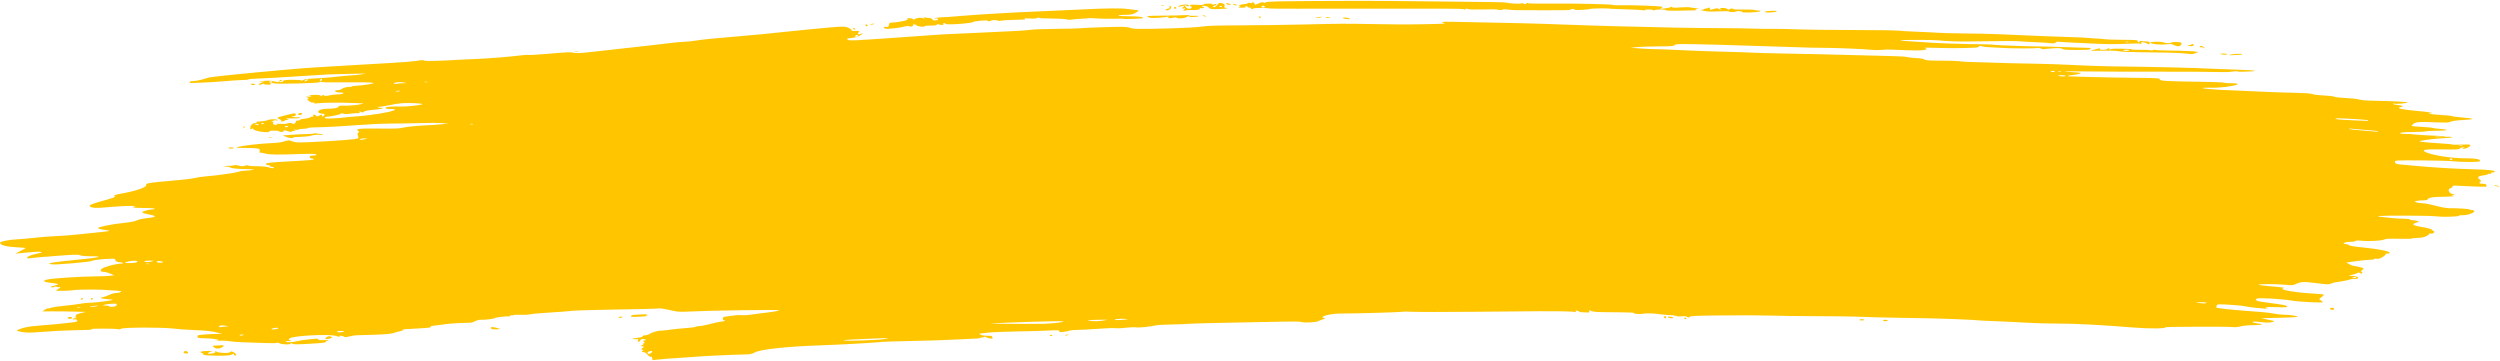<?xml version="1.0" encoding="UTF-8"?> <svg xmlns="http://www.w3.org/2000/svg" width="2327" height="336" viewBox="0 0 2327 336" fill="none"> <path d="M607.121 333.426C607.119 332.468 606.558 331.872 605.873 332.101C605.188 332.331 603.771 331.44 602.724 330.122C601.619 328.732 599.917 327.732 598.67 327.741C596.972 327.753 596.834 327.554 598.014 326.791C599.161 326.049 599.123 325.759 597.848 325.541C596.542 325.318 596.599 324.989 598.112 324.001C599.578 323.044 599.654 322.679 598.43 322.47C597.547 322.319 596.824 321.896 596.823 321.531C596.822 321.166 597.393 321.05 598.092 321.274C598.821 321.507 599.035 321.232 598.595 320.629C598.174 320.051 598.488 319.574 599.295 319.568C600.364 319.56 600.389 319.191 599.385 318.206C598.278 317.12 598.405 316.851 600.03 316.84C601.664 316.828 601.743 316.652 600.442 315.924C598.777 314.993 595.55 315.859 595.974 317.124C596.083 317.451 595.496 317.856 594.669 318.023C593.68 318.224 593.419 317.811 593.906 316.816C594.313 315.985 594.122 315.471 593.482 315.674C592.841 315.878 591.161 315.827 589.747 315.562C587.71 315.179 588.308 314.969 592.635 314.545C596.038 314.212 598.091 313.649 598.09 313.05C598.089 312.521 599.211 312.08 600.584 312.071C601.957 312.061 603.869 311.449 604.834 310.711C606.564 309.387 613.102 307.551 615.223 307.793C615.822 307.862 619.577 307.457 623.569 306.894C627.56 306.332 634.438 305.629 638.853 305.334C643.269 305.038 647.203 304.517 647.596 304.177C647.989 303.837 649.576 303.542 651.124 303.523C652.672 303.503 657.403 302.557 661.639 301.42C665.875 300.283 670.318 299.339 671.513 299.322C672.707 299.305 674.041 298.982 674.477 298.604C674.912 298.227 674.617 297.923 673.82 297.928C672.04 297.941 672.675 294.892 674.469 294.813C675.175 294.782 678.286 294.354 681.382 293.862C684.478 293.369 688.422 293.144 690.146 293.361C691.87 293.578 695.115 293.442 697.357 293.059C699.6 292.676 704.658 292.005 708.599 291.568C719.413 290.368 725.188 289.389 725.186 288.756C725.185 288.1 659.304 289.033 642.994 289.92C634.401 290.387 631.122 290.3 627.582 289.51C625.108 288.958 622.796 288.464 622.442 288.412C622.089 288.361 620.11 287.961 618.045 287.524C615.98 287.087 613.379 286.924 612.265 287.162C611.151 287.4 594.058 287.821 574.281 288.098C554.503 288.375 535.722 288.925 532.544 289.321C529.366 289.717 519.842 290.446 511.379 290.942C502.916 291.437 494.887 292.164 493.536 292.558C492.185 292.951 488.257 293.149 484.807 292.998C481.356 292.847 478.222 292.993 477.842 293.323C477.462 293.652 476.613 293.749 475.955 293.538C475.297 293.328 474.759 293.48 474.76 293.876C474.761 294.273 474.328 294.539 473.798 294.469C471.661 294.185 460.636 295.503 460.637 296.042C460.638 296.707 450.939 297.881 447.27 297.66C445.921 297.579 443.732 298.139 442.407 298.903C441.081 299.668 439.008 300.337 437.799 300.39C436.591 300.442 432.135 300.577 427.897 300.688C423.659 300.799 417.88 301.261 415.056 301.713C412.231 302.166 407.737 302.724 405.069 302.954C402.401 303.184 400.532 303.638 400.916 303.964C402.114 304.98 399.26 305.27 376.949 306.392C375.764 306.452 374.898 306.79 375.024 307.144C375.151 307.497 374.1 307.975 372.687 308.206C371.275 308.436 368.662 309.162 366.879 309.817C364.548 310.675 359.685 311.161 349.545 311.549C341.793 311.846 334.115 312.066 332.482 312.039C330.849 312.012 327.739 312.488 325.571 313.099C323.332 313.729 321.286 313.941 320.835 313.589C319.728 312.727 315.205 311.923 316.197 312.765C317.242 313.653 315.993 313.616 312.571 312.658C305.666 310.725 272.996 312.468 269.592 314.951C268.538 315.719 268.424 316.234 269.274 316.378C270.005 316.502 270.603 316.874 270.604 317.206C270.605 317.537 269.797 317.65 268.808 317.456C267.82 317.262 266.63 317.433 266.165 317.836C264.921 318.913 272.618 318.703 276.769 317.547C278.675 317.016 282.835 316.337 286.013 316.038C289.191 315.74 292.803 315.389 294.039 315.258C295.274 315.128 296.286 315.422 296.287 315.913C296.289 316.544 297.886 316.727 301.747 316.539C305.966 316.333 306.689 316.435 304.932 316.988C303.681 317.382 302.948 317.95 303.302 318.25C304.066 318.899 296.887 319.608 282.987 320.257C275.182 320.622 272.635 320.518 271.768 319.8C270.955 319.127 270.642 319.105 270.629 319.723C270.602 320.976 262.882 320.829 260.114 319.523C258.822 318.913 257.764 318.703 257.765 319.057C257.766 319.448 253.597 319.547 247.17 319.309C241.342 319.094 232.239 318.78 226.941 318.612C221.643 318.444 215.409 317.964 213.088 317.546C210.767 317.127 207.43 316.941 205.672 317.131C203.914 317.322 202.111 317.168 201.665 316.79C201.166 316.366 201.501 316.308 202.536 316.639C203.582 316.974 203.905 316.913 203.391 316.477C202.423 315.654 196.296 314.947 189.047 314.821C184.771 314.746 183.886 314.486 183.767 313.27C183.64 311.963 184.525 311.746 192.111 311.226C196.778 310.905 202.042 310.699 203.808 310.767L207.019 310.891L203.609 309.934C197.697 308.274 191.933 307.597 180.684 307.242C174.679 307.052 166.009 306.423 161.417 305.845C150.854 304.514 114.212 304.671 112.617 306.053C112.068 306.528 110.938 306.7 110.107 306.433C107.96 305.746 84.326 305.679 85.131 306.363C85.884 307.003 85.693 307.015 68.893 307.406C57.036 307.682 52.031 307.951 34.279 309.264C26.184 309.863 21.45 309.587 16.82 308.248C14.881 307.687 15.298 307.357 19.962 305.762C23.723 304.476 28.32 303.702 35.26 303.187C47.104 302.308 58.404 301.227 66.544 300.193C71.413 299.575 72.384 299.208 71.872 298.177C71.504 297.437 70.502 297.074 69.446 297.296C68.457 297.505 67.646 297.336 67.645 296.922C67.645 296.507 68.655 296.156 69.891 296.141C71.812 296.119 71.859 296.021 70.211 295.469C68.992 295.06 68.859 294.815 69.848 294.801C70.712 294.789 71.08 294.322 70.669 293.76C70.152 293.05 71.432 292.375 74.879 291.537L79.833 290.334L67.284 290.014C60.382 289.838 51.28 289.75 47.056 289.818C42.833 289.887 39.377 289.904 39.377 289.858C39.377 289.811 40.531 289.058 41.942 288.184C43.353 287.311 44.508 286.803 44.508 287.056C44.509 287.309 45.81 287.055 47.399 286.491C48.989 285.927 54.573 285.083 59.809 284.614C65.044 284.146 71.616 283.318 74.412 282.775C77.209 282.232 81.591 281.761 84.151 281.729C91.303 281.641 109.315 279.028 104.105 278.835C103.457 278.811 101.771 278.659 100.358 278.497C98.945 278.335 97.083 278.125 96.22 278.031C93.281 277.711 93.092 277.05 95.804 276.574C97.292 276.312 100.019 275.346 101.863 274.426C103.708 273.505 106.506 272.743 108.083 272.732C109.659 272.721 111.607 272.285 112.412 271.765C113.614 270.987 112.555 270.748 106.466 270.425C102.391 270.208 97.323 269.895 95.203 269.729C90.161 269.334 70.1 269.541 68.724 270.002C66.866 270.624 52.182 271.017 52.181 270.445C52.18 270.144 53.046 269.51 54.105 269.036C55.163 268.563 56.029 267.855 56.028 267.464C56.027 267.073 55.647 266.958 55.182 267.207C54.718 267.457 53.562 267.326 52.613 266.916C51.658 266.503 50.889 266.46 50.889 266.82C50.89 267.178 50.024 267.477 48.964 267.485C45.88 267.507 46.725 266.772 50.961 265.747C55.725 264.594 55.042 264.13 47.356 263.299C40.344 262.54 39.006 261.282 44.029 260.172C49.228 259.023 73.662 257.405 87.631 257.284C94.178 257.227 101.068 256.966 102.942 256.703L106.348 256.225L102.685 254.665C100.671 253.807 98.046 253.101 96.851 253.096C93.807 253.084 92.88 252.008 94.509 250.379C96.23 248.659 107.395 245.508 111.884 245.475C113.776 245.462 114.87 245.16 114.418 244.776C113.98 244.405 112.563 244.109 111.267 244.118C109.092 244.134 106.669 242.452 107.143 241.255C107.625 240.038 87.252 241.542 85.549 242.849C84.249 243.847 51.459 246.667 48.234 246.058L45.163 245.478L48.147 244.61C49.789 244.132 60.457 242.85 71.853 241.76C92.708 239.767 97.782 238.429 84.114 238.528C79.914 238.558 76.05 238.197 74.793 237.657C73.007 236.89 70.537 236.886 60.134 237.635C41.004 239.011 29.887 239.942 27.28 240.385C25.553 240.679 25.033 240.481 25.352 239.651C25.817 238.441 29.788 236.997 36.014 235.773C41.374 234.72 38.039 233.849 31.185 234.512C28.213 234.799 23.182 235.269 20.004 235.556L14.226 236.077L19.037 233.596C21.683 232.232 23.848 231.006 23.847 230.872C23.847 230.738 20.263 230.439 15.882 230.208C5.525 229.662 -0.02 228.163 0.048 225.927C0.083 224.749 8.388 223.108 16.118 222.752C19.3 222.606 26.527 221.966 32.176 221.33C37.826 220.695 46.494 220.008 51.439 219.804C56.384 219.6 63.896 219.085 68.133 218.66C94.443 216.021 100.365 215.376 101.498 215.023C102.195 214.806 100.171 214.313 97.001 213.926C93.811 213.538 91.237 212.825 91.236 212.33C91.233 211.185 104.172 208.603 115.918 207.406C121.632 206.823 125.858 205.988 127.241 205.167C128.479 204.432 132.776 203.486 137.028 203.012C146.677 201.936 146.414 200.983 135.924 199.005C133.675 198.581 132.095 197.878 132.412 197.443C133.135 196.452 139.085 194.905 142.262 194.883C143.576 194.873 144.293 194.562 143.855 194.19C143.418 193.819 138.76 193.546 133.504 193.584C124.844 193.647 121.365 192.976 125.55 192.05C129.289 191.223 110.547 191.791 101.292 192.785C89.766 194.024 83.492 193.585 83.488 191.542C83.486 190.6 86.838 189.338 96.085 186.803C104.795 184.414 108.162 183.172 106.993 182.781C104.773 182.038 106.961 181.245 115.572 179.675C127.726 177.459 137.363 173.822 136.093 171.931C135.226 170.639 139.963 169.897 159.538 168.258C169.268 167.443 179.011 166.292 181.19 165.7C183.369 165.108 187.983 164.423 191.443 164.178C200.984 163.503 219.239 160.924 222.093 159.847C223.485 159.321 226.374 158.857 228.512 158.816C230.651 158.774 233.556 158.468 234.968 158.136C237.012 157.656 236.489 157.52 232.398 157.469C221.451 157.335 215.641 156.804 214.188 155.808C213.196 155.127 211.647 154.927 209.692 155.226C207.125 155.618 207.025 155.574 208.978 154.912C210.226 154.488 212.248 154.221 213.471 154.319C214.695 154.417 216.473 154.233 217.423 153.911C218.444 153.564 220.444 153.682 222.319 154.2C224.789 154.883 226.024 154.895 227.916 154.254C229.452 153.734 230.63 153.675 231.123 154.094C231.551 154.457 235.191 154.742 239.211 154.726C243.231 154.71 247.965 155.125 249.732 155.647C253.582 156.785 254.872 156.862 254.87 155.951C254.869 155.576 253.968 155.277 252.866 155.285C251.765 155.292 251.18 155.025 251.566 154.691C251.953 154.356 251.058 153.923 249.579 153.729C248.099 153.534 247.139 152.97 247.445 152.475C248.009 151.562 253.761 150.988 271.554 150.069C287.629 149.238 292.1 148.821 292.099 148.153C292.098 147.801 291.231 147.52 290.171 147.528C289.101 147.535 288.244 146.937 288.242 146.18C288.24 145.182 289.095 144.813 291.45 144.796C295.144 144.769 295.772 143.716 292.361 143.268C291.097 143.102 284.596 143.169 277.913 143.417C258.449 144.14 250.662 144.002 246.588 142.863C244.518 142.285 242.455 141.936 242.003 142.087C241.55 142.239 241.417 141.499 241.707 140.443C242.339 138.138 240.532 137.793 227.345 137.695C219.453 137.637 218.84 137.538 221.582 136.765C226.091 135.493 242.639 133.595 252.509 133.218C257.553 133.025 262.316 132.432 264.029 131.783C267.675 130.402 269.873 130.369 272.343 131.659C273.454 132.239 276.547 132.644 279.638 132.613C289.156 132.518 324.667 130.348 329.487 129.566C333.988 128.836 334.125 128.723 333.17 126.497C332.569 125.094 332.701 123.905 333.507 123.471C334.422 122.979 334.381 122.472 333.377 121.838C330.305 119.901 334.207 119.467 352.95 119.662C367.513 119.814 372.055 119.64 375.009 118.82C378.133 117.953 392.227 116.686 401.842 116.408C403.255 116.367 407.3 116.039 410.831 115.679L417.251 115.024L411.471 114.57C408.292 114.321 398.756 114.323 390.28 114.575C381.804 114.827 369.668 115.03 363.311 115.026C356.954 115.022 344.529 115.57 335.701 116.243C318.233 117.575 300.218 118.549 292.462 118.58C289.758 118.591 287.182 118.87 286.739 119.2C286.296 119.53 284.13 119.853 281.925 119.916C279.72 119.98 277.916 120.286 277.916 120.596C277.917 120.906 276.617 120.975 275.027 120.749C272.764 120.428 272.555 120.491 274.064 121.04C275.726 121.645 275.682 121.745 273.745 121.768C272.509 121.783 271.498 122.136 271.499 122.553C271.5 123.02 270.278 122.897 268.333 122.236C264.815 121.04 263.273 120.86 264.344 121.769C264.731 122.098 263.899 122.534 262.495 122.739C261.033 122.952 259.941 122.775 259.94 122.325C259.938 121.869 257.91 121.552 255.122 121.572C252.061 121.594 250.416 121.904 250.609 122.423C250.817 122.985 249.433 123.15 246.17 122.952C240.823 122.627 235.546 121.079 235.514 119.826C235.499 119.29 235.047 119.36 234.249 120.021C233.285 120.82 233.001 120.622 232.983 119.134C232.953 116.679 235.065 114.569 237.57 114.551C238.646 114.543 239.169 114.233 238.732 113.862C238.295 113.49 238.982 113.156 240.26 113.118C244.492 112.992 247.179 112.561 250.039 111.546C252.603 110.637 258.633 110.936 258.635 111.973C258.635 112.161 257.861 112.162 256.914 111.976C255.967 111.79 254.379 112.176 253.384 112.834C251.825 113.865 251.827 113.947 253.399 113.434C254.801 112.976 255.014 113.128 254.32 114.093C253.781 114.844 254.082 115.566 255.069 115.891C257.528 116.699 259.596 116.529 257.359 115.702C255.909 115.166 256.653 115.071 260.365 115.318C263.093 115.499 266.347 115.291 267.644 114.852C269.42 114.251 270.448 114.256 271.873 114.872C273.391 115.528 273.948 115.45 274.749 114.47C275.295 113.801 275.65 113.025 275.538 112.745C275.425 112.465 276.151 112.23 277.152 112.223C278.153 112.216 279.191 111.858 279.459 111.428C279.728 110.998 281.643 110.538 283.715 110.406C285.787 110.273 288.127 109.693 288.915 109.115C289.703 108.537 290.816 108.286 291.389 108.557C291.962 108.828 292.067 108.516 291.622 107.864C290.627 106.405 293.083 106.25 294.145 107.705C294.82 108.63 295.184 108.615 297.315 107.577C299.59 106.468 299.724 106.475 299.745 107.7C299.763 108.786 299.968 108.83 301.01 107.967C302.863 106.431 302.597 106.101 299.159 105.669C296.978 105.395 296.089 104.839 296.228 103.84C296.451 102.249 300.923 101.028 306.077 101.151C310.882 101.266 315.122 100.36 315.12 99.218C315.118 98.483 316.394 98.258 319.934 98.369C325.11 98.532 333.817 97.703 336.948 96.749C338.502 96.276 338.379 96.156 336.304 96.128C334.891 96.11 330.846 95.971 327.314 95.821C316.392 95.357 301.866 95.479 296.626 96.078C293.03 96.49 291.877 96.433 292.519 95.877C293.07 95.399 292.723 95.248 291.609 95.483C290.553 95.705 288.847 95.095 287.49 94.008C285.833 92.681 285.614 92.072 286.722 91.868C287.762 91.677 287.509 91.273 285.953 90.637C283.84 89.775 283.976 89.72 287.489 90.018C289.608 90.198 290.62 90.17 289.736 89.956C286.482 89.166 288.272 88.317 293.264 88.281C296.507 88.258 298.409 88.558 298.423 89.095C298.438 89.721 298.735 89.7 299.546 89.014C300.239 88.429 300.949 88.338 301.458 88.77C302.321 89.503 303.956 89.434 307.968 88.494C309.344 88.171 312.369 87.874 314.691 87.832C320.014 87.737 321.739 86.034 316.474 86.072C314.392 86.087 312.478 85.658 312.058 85.083C311.558 84.397 312.118 84.061 313.781 84.049C315.137 84.039 316.707 83.645 317.271 83.173C318.741 81.942 323.972 80.459 325.32 80.891C325.95 81.092 326.827 80.943 327.27 80.559C327.713 80.176 329.67 79.85 331.619 79.836C333.568 79.822 338.301 79.291 342.136 78.655C348.19 77.652 348.734 77.427 346.259 76.953C344.691 76.653 333.967 76.517 322.428 76.651C310.889 76.785 300.692 76.652 299.769 76.357C298.812 76.05 297.712 76.146 297.212 76.579C296.182 77.471 256.26 78.43 255.266 77.586C254.917 77.289 253.734 77.235 252.639 77.466C251.29 77.751 251.112 78.035 252.09 78.348C252.884 78.602 251.777 78.823 249.63 78.838C247.483 78.854 245.726 78.574 245.725 78.216C245.725 77.858 244.844 77.959 243.768 78.441C242.693 78.922 241.401 79.101 240.899 78.838C240.396 78.576 241.42 77.771 243.174 77.05L246.363 75.74L243.153 76.09C240.34 76.397 240.26 76.358 242.51 75.775C246.212 74.815 252.299 74.868 255.869 75.891C259.349 76.887 263.702 76.519 263.7 75.229C263.698 74.634 266.234 74.349 272.046 74.29C277.283 74.236 280.394 74.483 280.395 74.952C280.396 75.364 281.118 75.193 281.999 74.573C283.157 73.759 286.634 73.303 294.518 72.931C300.521 72.647 309.08 71.957 313.538 71.397C317.995 70.836 323.485 70.335 325.736 70.283C327.988 70.231 332.719 69.749 336.25 69.213C342.27 68.298 341.59 68.268 325.333 68.733C315.797 69.006 307.129 69.24 306.069 69.254C305.01 69.268 291.719 70.087 276.534 71.074C261.349 72.061 244.794 72.992 239.745 73.142C234.696 73.293 230.83 73.644 231.153 73.923C231.477 74.201 229.252 74.448 226.208 74.472C223.165 74.493 215.474 74.996 209.118 75.584C198.218 76.592 172.577 77.736 176.058 77.058C176.945 76.886 177.344 76.467 176.944 76.127C176.544 75.788 177.84 75.483 179.824 75.451C181.808 75.419 185.453 74.797 187.924 74.068C190.395 73.34 193.572 72.45 194.984 72.091C199.625 70.91 275.357 63.722 293.213 62.768C298.51 62.485 313.824 61.568 327.243 60.73C340.662 59.891 358.374 58.86 366.603 58.437C374.831 58.015 384.343 57.205 387.741 56.639C392.204 55.894 394.165 55.817 394.805 56.361C395.618 57.051 409.129 56.764 425.481 55.708C427.953 55.548 435.755 55.185 442.818 54.9C455.491 54.389 474.799 52.838 485.605 51.463C488.656 51.075 491.694 50.93 492.355 51.142C493.017 51.354 501.964 50.791 512.237 49.892C527.438 48.562 531.464 48.409 533.857 49.07C536.263 49.735 539.342 49.599 550.803 48.319C569.881 46.188 594.776 43.417 607.181 42.044C612.831 41.419 621.039 40.447 625.421 39.884C629.803 39.322 635.293 38.849 637.62 38.834C639.947 38.817 644.45 38.347 647.628 37.785C652.983 36.838 663.949 35.75 693.211 33.264C708.244 31.986 711.273 31.694 726.596 30.048C733.658 29.29 745.215 28.122 752.277 27.453C759.339 26.784 766.851 26.073 768.97 25.872C783.962 24.45 786.818 24.454 789.803 25.9C791.414 26.68 792.733 27.666 792.733 28.091C792.734 28.516 793.168 28.825 793.698 28.776C794.228 28.729 795.982 28.716 797.596 28.748C800.05 28.798 800.321 29.018 799.249 30.089C797.68 31.657 798.939 32.488 801.291 31.436C803.937 30.252 803.336 31.304 800.293 33.183C798.697 34.169 795.489 35.066 792.536 35.351C788.224 35.769 787.732 35.985 789.115 36.857C791.19 38.166 789.439 38.26 871.726 32.39C877.376 31.986 887.489 31.47 894.199 31.242C900.909 31.015 913.044 30.458 921.166 30.005C929.289 29.553 939.979 29.032 944.924 28.848C949.868 28.664 956.198 28.18 958.99 27.772C961.783 27.364 972.863 26.948 983.614 26.847C994.364 26.747 1003.93 26.523 1004.86 26.349C1007.17 25.921 1037.26 24.868 1044.43 24.965C1047.59 25.009 1051.07 25.461 1052.15 25.971C1054.57 27.115 1060.74 27.187 1089.4 26.406C1102.58 26.048 1114.68 25.36 1118.65 24.745C1123.83 23.943 1132.43 23.671 1155.25 23.59C1171.65 23.532 1198.95 23.153 1215.9 22.748C1250.25 21.928 1248.41 21.935 1283.96 22.497C1306.98 22.861 1320.26 22.787 1340.47 22.184C1344 22.078 1345.88 21.859 1344.64 21.697C1343.41 21.534 1342.4 21.081 1342.4 20.69C1342.39 20.221 1346 20.087 1352.99 20.299C1358.82 20.475 1376.3 20.838 1391.84 21.105C1407.38 21.373 1427.32 21.854 1436.15 22.174C1471.63 23.462 1485.16 23.908 1503.58 24.399C1549.66 25.626 1573.95 26.073 1599.26 26.157C1610.92 26.196 1625.37 26.401 1631.37 26.613C1637.38 26.825 1646.34 26.942 1651.28 26.872C1656.22 26.804 1666.05 27.006 1673.11 27.324C1680.18 27.641 1703.06 27.913 1723.95 27.927C1744.85 27.941 1764.5 28.233 1767.62 28.576C1770.74 28.918 1777.83 29.332 1783.38 29.494C1788.93 29.657 1795.29 29.935 1797.51 30.111C1805.11 30.715 1816.96 31.078 1834.3 31.236C1849.57 31.375 1864.4 31.866 1886.32 32.959C1889.85 33.135 1894.76 33.349 1897.23 33.436C1899.71 33.523 1906.07 33.759 1911.36 33.961C1916.66 34.163 1925.62 34.483 1931.27 34.671C1936.92 34.86 1941.83 35.106 1942.19 35.219C1942.54 35.332 1946.12 35.585 1950.14 35.783C1954.15 35.98 1958.29 36.308 1959.32 36.511C1960.36 36.714 1966.32 36.934 1972.57 37.001C1989.73 37.183 1989.71 37.182 1989.71 38.282C1989.71 38.844 1990.33 39.299 1991.08 39.293C1991.82 39.288 1992.02 38.928 1991.51 38.494C1990.87 37.955 1991.29 37.844 1992.82 38.144C1994.05 38.386 1996.34 38.575 1997.89 38.563C1999.81 38.55 2000.79 38.985 2000.92 39.903C2001.16 41.529 2000.46 41.612 1997.88 40.265C1995.19 38.86 1992.18 38.988 1993.09 40.47C1993.54 41.2 1993.4 41.367 1992.73 40.903C1991.99 40.39 1988.37 40.319 1981.37 40.679C1969.32 41.3 1960.22 41.219 1943.48 40.34C1936.77 39.988 1928.1 39.558 1924.22 39.385C1920.33 39.212 1916.48 38.958 1915.65 38.821C1914.83 38.684 1913.82 39.039 1913.41 39.609C1912.86 40.378 1911.64 40.535 1908.71 40.215C1904.11 39.713 1901.15 39.531 1888.9 38.994C1883.95 38.777 1879.56 38.49 1879.14 38.355C1878.24 38.068 1861.06 38.144 1837.53 38.538C1822.59 38.788 1812.06 38.474 1804.21 37.545C1799.78 37.021 1768.81 37.004 1768.81 37.525C1768.81 37.793 1772.72 38.206 1777.48 38.442C1782.25 38.678 1787.31 38.984 1788.72 39.121C1798.64 40.086 1825.18 41.056 1846.52 41.234C1851.47 41.275 1856.12 41.511 1856.87 41.76C1858.11 42.172 1897.44 43.514 1899.55 43.216C1900.05 43.145 1904.8 43.27 1910.1 43.494C1918.29 43.84 1939.21 44.504 1944.46 44.585C1946.35 44.614 1946.58 45.491 1944.84 46.074C1943.59 46.492 1933.91 46.657 1925.15 46.408C1922.47 46.332 1919.81 45.87 1919.24 45.382C1918.46 44.721 1916.25 44.625 1910.61 45.009C1906.45 45.293 1902.65 45.65 1902.18 45.802C1901.71 45.954 1900.44 45.62 1899.37 45.06C1898.3 44.5 1897.11 44.306 1896.74 44.63C1896.02 45.257 1870.1 45.179 1862.58 44.526C1860.11 44.312 1855.75 44.09 1852.9 44.033C1850.04 43.977 1846.43 43.577 1844.87 43.146C1842.6 42.518 1842.03 42.543 1842.03 43.27C1842.03 43.805 1840.32 44.265 1837.86 44.388C1827.7 44.895 1813.49 44.956 1802.22 44.541C1794.11 44.242 1790.65 44.312 1791.91 44.749C1796.97 46.509 1787.48 47.463 1772.69 46.681C1759.57 45.987 1757.23 45.962 1751.56 46.459C1748.64 46.715 1744.54 46.695 1742.45 46.413C1736.95 45.672 1708.35 44.494 1695.62 44.485C1689.62 44.481 1680.95 44.295 1676.36 44.072C1671.77 43.849 1662.52 43.549 1655.81 43.405C1649.1 43.261 1633.2 42.768 1620.49 42.309C1607.77 41.85 1588.86 41.33 1578.46 41.154C1561.51 40.866 1559.47 40.951 1558.73 41.972C1558.03 42.943 1555.8 43.122 1543.61 43.185C1535.74 43.227 1526.7 43.527 1523.53 43.853L1517.75 44.447L1527.38 45.137C1532.68 45.516 1539.04 45.804 1541.51 45.776C1543.98 45.747 1554.1 46.141 1563.99 46.649C1573.88 47.158 1592.66 47.839 1605.73 48.163C1618.8 48.486 1630.78 48.889 1632.35 49.057C1633.92 49.224 1646.92 49.576 1661.25 49.837C1686.99 50.307 1705.02 50.711 1718.75 51.127C1722.64 51.245 1735.97 51.578 1748.37 51.868C1760.78 52.158 1771.76 52.526 1772.78 52.685C1773.79 52.844 1775.78 53.198 1777.19 53.471C1778.61 53.744 1781.99 54.036 1784.7 54.121C1787.42 54.206 1790.31 54.755 1791.13 55.343C1792.31 56.192 1795.66 56.426 1807.39 56.481C1815.51 56.52 1822.73 56.735 1823.44 56.96C1824.14 57.185 1829.06 57.518 1834.35 57.7C1859.68 58.567 1885 59.238 1896.64 59.35C1903.71 59.417 1918.74 59.941 1930.04 60.514C1941.34 61.086 1955.79 61.618 1962.15 61.697C2006.15 62.24 2041.29 63.07 2059.76 64.002C2066.12 64.323 2077.26 64.74 2084.52 64.929C2091.79 65.117 2098.03 65.531 2098.41 65.848C2098.78 66.166 2097.17 66.464 2094.84 66.511C2092.5 66.559 2088.96 66.672 2086.96 66.763C2084.97 66.854 2083.09 66.715 2082.78 66.454C2082.47 66.192 2080.08 66.307 2077.47 66.707C2074.83 67.114 2069.02 67.264 2064.32 67.047C2059.7 66.833 2035.11 66.688 2009.68 66.725C1984.25 66.762 1953.91 66.662 1942.25 66.505C1921.48 66.223 1915.59 66.529 1929.22 67.182C1933 67.363 1936.37 67.657 1936.72 67.836C1937.63 68.315 1932.94 69.55 1929.04 69.854C1924.51 70.209 1923.07 71.082 1926.96 71.128C1928.66 71.148 1937.57 71.396 1946.76 71.679C1955.94 71.962 1974 72.298 1986.89 72.426C2008.08 72.637 2010.33 72.774 2010.33 73.853C2010.34 75.35 2015.51 75.667 2046.67 76.079C2059.23 76.245 2069.81 76.638 2070.18 76.951C2070.55 77.264 2073.39 77.502 2076.48 77.48C2087.03 77.404 2084.08 79.305 2071.12 80.93C2067.46 81.388 2062.55 81.721 2060.21 81.669C2044.56 81.322 2048.67 82.633 2066.22 83.588C2073.28 83.973 2083.11 84.407 2088.05 84.553C2093 84.699 2101.96 85.088 2107.96 85.418C2113.97 85.748 2126.11 86.168 2134.93 86.351C2145.81 86.577 2151.4 86.969 2152.28 87.567C2152.99 88.056 2157.57 88.618 2162.55 88.828C2167.5 89.036 2172.12 89.576 2172.83 90.029C2173.54 90.481 2178.34 91.027 2183.5 91.242C2188.65 91.458 2194.17 92.074 2195.76 92.613C2197.57 93.23 2203.13 93.67 2210.78 93.804C2227.28 94.092 2240.21 94.766 2240.93 95.376C2241.68 96.016 2230.44 97.02 2228.71 96.466C2228 96.239 2227.42 96.344 2227.42 96.699C2227.43 97.053 2229.45 97.53 2231.92 97.758C2236.8 98.209 2237.73 99.049 2234.17 99.805C2229.98 100.698 2235.85 102.021 2249.06 103.158C2260.15 104.113 2267.16 105.342 2262.05 105.435C2257.25 105.523 2264.67 106.67 2272.38 107.033C2276.96 107.248 2281.39 107.715 2282.21 108.07C2283.03 108.425 2287.36 109.002 2291.82 109.351C2304.24 110.321 2304.11 111.173 2291.45 111.792C2286.71 112.023 2282.39 112.638 2281.09 113.265C2279.27 114.144 2277.04 114.264 2268.89 113.919C2252.33 113.219 2249.05 113.402 2246.57 115.166C2245.36 116.03 2244.61 116.948 2244.92 117.208C2245.22 117.468 2249.37 117.867 2254.13 118.094C2258.89 118.322 2263.36 118.745 2264.07 119.034C2264.78 119.322 2268.1 119.756 2271.46 119.996C2280.67 120.656 2278.78 121.632 2268.14 121.708C2262.96 121.746 2258.29 122.009 2257.75 122.294C2257.22 122.578 2251.83 122.847 2245.79 122.89C2238.14 122.945 2234.62 123.23 2234.24 123.824C2233.86 124.41 2235.24 124.669 2238.61 124.648C2241.32 124.629 2245.56 124.882 2248.03 125.208C2250.5 125.534 2257.42 125.959 2263.4 126.152C2269.38 126.346 2274.92 126.787 2275.72 127.131C2276.52 127.476 2277.5 127.577 2277.92 127.356C2278.33 127.135 2280.01 127.199 2281.65 127.498C2283.96 127.918 2282.59 128.156 2275.65 128.54C2267.46 128.994 2258.12 130.055 2253.18 131.092C2250.04 131.75 2254.92 132.414 2269.56 133.32C2276.8 133.768 2282.72 134.316 2282.72 134.538C2282.73 134.76 2286.48 134.788 2291.07 134.6C2297.78 134.325 2299.42 134.454 2299.42 135.253C2299.42 136.487 2295.36 138.534 2292.91 138.538C2291.4 138.54 2291.41 138.424 2293 137.867C2294.64 137.293 2294.59 137.194 2292.64 137.199C2291.38 137.202 2290.01 137.683 2289.59 138.267C2288.94 139.172 2286.62 139.292 2273.9 139.08C2257.96 138.815 2254.05 139.294 2256.99 141.148C2261.91 144.253 2281.97 147.476 2295.76 147.377C2304.09 147.317 2308.44 148.111 2308.44 149.692C2308.44 150.484 2306.39 150.701 2298.49 150.745C2293.01 150.776 2286.22 150.494 2283.4 150.12C2280.57 149.746 2267.26 149.381 2253.81 149.308C2230.04 149.179 2229.36 149.213 2229.17 150.546C2228.99 151.856 2230.56 152.788 2233.32 153.004C2234.02 153.06 2239.56 153.565 2245.63 154.127C2265.48 155.967 2283.11 157.047 2301.15 157.531C2317.87 157.979 2323.57 158.718 2321.84 160.211C2321.45 160.552 2320.58 160.654 2319.9 160.438C2319.22 160.222 2318.83 160.449 2319.03 160.944C2319.22 161.441 2318.38 161.808 2317.15 161.765C2315.92 161.723 2315.19 161.924 2315.53 162.213C2315.87 162.502 2314.19 162.947 2311.79 163.203C2306.61 163.755 2305.38 164.991 2308.04 166.981C2309.46 168.041 2309.61 168.678 2308.6 169.33C2306.95 170.399 2308.03 171.114 2311.27 171.091C2312.56 171.082 2313.62 171.202 2313.62 171.359C2313.62 171.515 2314.01 172.17 2314.48 172.815C2315.26 173.891 2314.4 173.956 2303.88 173.617C2297.59 173.414 2290.27 173.082 2287.62 172.878C2283.78 172.584 2282.8 172.725 2282.8 173.57C2282.8 174.154 2281.87 174.915 2280.74 175.261C2277.8 176.154 2279.57 180.064 2283.26 180.825C2285.9 181.37 2285.91 181.403 2283.46 181.507C2280.89 181.616 2280.89 181.616 2283.46 182.183C2285.97 182.735 2282.47 183.005 2269.34 183.269C2263.86 183.379 2259.71 184.326 2259.71 185.463C2259.71 186.071 2258.38 186.451 2256.18 186.473C2254.24 186.493 2251.33 186.704 2249.73 186.943C2246.99 187.352 2246.95 187.435 2249.09 188.279C2250.34 188.773 2252.95 189.176 2254.88 189.174C2256.81 189.173 2262.21 190.215 2266.87 191.492C2271.58 192.78 2277.22 193.8 2279.55 193.783C2287.33 193.727 2299.47 194.507 2298.88 195.024C2298.55 195.306 2299.27 195.488 2300.47 195.428C2301.67 195.368 2302.86 195.845 2303.11 196.489C2303.7 197.982 2296.12 200.619 2292.21 200.282C2290.65 200.147 2289.16 200.373 2288.9 200.783C2288.3 201.75 2273.31 202.131 2267.31 201.331C2264.77 200.991 2251.62 200.71 2238.09 200.706C2215.23 200.699 2208.49 201.095 2217.04 201.943C2218.98 202.136 2223.17 202.586 2226.35 202.945C2229.53 203.303 2234.59 203.591 2237.59 203.586C2240.59 203.581 2243.05 203.883 2243.05 204.257C2243.05 204.632 2243.96 204.931 2245.06 204.923C2246.17 204.916 2248.26 205.237 2249.71 205.638C2252.32 206.359 2252.32 206.376 2249.31 207.193C2244.04 208.623 2245.68 209.924 2254.54 211.353C2259.08 212.086 2263.07 213.129 2263.4 213.671C2263.73 214.214 2264.52 214.832 2265.14 215.044C2267.11 215.713 2264.76 217.83 2262.54 217.394C2261.41 217.174 2260.85 217.179 2261.28 217.406C2261.71 217.632 2260.61 218.6 2258.84 219.557C2256.5 220.815 2254.08 221.338 2250.11 221.448C2247.08 221.532 2244.84 221.799 2245.13 222.042C2245.42 222.285 2240.12 222.373 2233.36 222.239C2223.53 222.043 2220.63 222.203 2218.91 223.041C2216.52 224.204 2203.91 224.767 2197.33 224.005C2194.82 223.714 2192.99 223.822 2192.44 224.295C2191.96 224.71 2190.2 225.06 2188.54 225.072C2184.67 225.1 2181.45 225.776 2181.45 226.557C2181.45 226.892 2182.29 227.159 2183.31 227.152C2184.34 227.145 2185.67 227.599 2186.27 228.163C2186.94 228.798 2191.97 229.629 2199.5 230.351C2214.34 231.775 2225.27 234.035 2224.24 235.469C2223.84 236.02 2222.7 236.309 2221.69 236.112C2220.69 235.915 2220.19 236.028 2220.58 236.364C2220.98 236.699 2219.79 237.939 2217.94 239.119C2215.46 240.698 2213.89 241.154 2211.99 240.848C2210.56 240.618 2209.73 240.707 2210.13 241.047C2210.53 241.386 2208.85 241.707 2206.39 241.761C2203.93 241.816 2197.87 242.417 2192.91 243.097L2183.9 244.332L2186.77 245.93C2188.35 246.809 2190.18 247.524 2190.83 247.52C2191.48 247.515 2194 247.996 2196.43 248.588C2200.66 249.621 2200.76 249.73 2198.89 251.258C2197.66 252.261 2197.42 253.003 2198.23 253.264C2198.94 253.492 2199.15 253.998 2198.7 254.39C2198.17 254.849 2197.48 254.777 2196.75 254.187C2196.02 253.593 2195.29 253.518 2194.67 253.973C2194.14 254.359 2191.97 255.13 2189.85 255.687L2186 256.7L2190.07 256.902C2194.47 257.12 2196.83 258.85 2193.64 259.522C2192.56 259.749 2191.36 259.768 2190.97 259.564C2190.58 259.36 2188.34 259.779 2185.99 260.496C2183.64 261.213 2179.52 262.034 2176.83 262.32C2174.15 262.606 2171.18 263.259 2170.23 263.77C2167.98 264.98 2167.09 264.96 2155.16 263.428C2144.44 262.054 2141.43 262.211 2137.04 264.371C2134.56 265.59 2133.56 265.656 2126.85 265.047C2118.04 264.248 2101.46 264.257 2102.41 265.06C2102.77 265.369 2107.29 265.972 2112.44 266.401C2125.57 267.493 2127.05 267.737 2124.89 268.459C2121.16 269.71 2137.9 272.479 2154.25 273.316C2158.67 273.542 2162.56 273.965 2162.91 274.256C2163.25 274.547 2162.32 275.611 2160.84 276.62C2158.36 278.314 2158.31 278.545 2160.22 279.651C2161.36 280.309 2162.29 281.015 2162.29 281.22C2162.3 282.061 2140.55 281.007 2133.39 279.82C2123.11 278.112 2102.29 276.961 2100.37 277.994C2099.35 278.541 2099.35 279.004 2100.34 279.632C2101.69 280.48 2103.75 280.832 2120.88 283.141C2126.22 283.862 2128.91 284.567 2128.91 285.249C2128.91 286.111 2127.4 286.212 2119.38 285.885C2113.28 285.636 2109.56 285.751 2109.03 286.206C2108.58 286.597 2108.92 286.911 2109.79 286.905C2110.65 286.899 2111.06 287.054 2110.7 287.251C2109.84 287.713 2091.64 285.821 2089.83 285.081C2088.41 284.499 2069.65 283.103 2065.65 283.281C2064.42 283.336 2063.41 283.765 2063.41 284.233C2063.41 284.702 2063.11 285.5 2062.75 286.008C2062.12 286.884 2077.81 288.534 2104.84 290.433C2108.9 290.719 2114.32 291.401 2116.88 291.95C2119.44 292.498 2123.34 292.936 2125.55 292.922C2131.37 292.886 2139.72 294.173 2138.38 294.898C2137.75 295.234 2129.93 295.649 2121 295.82C2112.06 295.991 2104.85 296.182 2104.97 296.245C2105.08 296.308 2108.04 296.933 2111.53 297.635C2117.61 298.856 2117.76 298.946 2114.98 299.754C2112.81 300.386 2110.48 300.427 2105.68 299.915C2097.86 299.083 2096.83 299.079 2096.83 299.878C2096.83 300.222 2098.56 300.693 2100.67 300.924C2107.69 301.69 2106.18 302.588 2097.75 302.648C2092.85 302.684 2087.89 303.151 2085.49 303.805C2083.05 304.467 2080.32 304.721 2078.61 304.445C2074.94 303.855 2014.64 304.054 2015.35 304.654C2016.84 305.925 2000 306.039 1985.62 304.856C1956.5 302.461 1931.73 301.158 1915.75 301.183C1906.92 301.196 1893.63 300.83 1886.21 300.369C1878.79 299.908 1865.58 299.267 1856.84 298.943C1848.11 298.62 1840.6 298.241 1840.15 298.1C1839.7 297.959 1834.99 297.68 1829.69 297.479C1824.4 297.278 1818.04 296.999 1815.57 296.858C1810.42 296.566 1786.99 296.042 1769.97 295.839C1757.66 295.693 1738.96 295.201 1726.3 294.692C1722.06 294.521 1705.59 294.345 1689.7 294.299C1673.81 294.254 1655.02 294.008 1647.96 293.752C1640.9 293.496 1621.36 293.416 1604.55 293.574C1579.12 293.814 1573.77 294.032 1572.76 294.874C1571.73 295.733 1571.37 295.744 1570.39 294.945C1569.62 294.318 1567.97 294.147 1565.44 294.433C1563.35 294.67 1561.02 294.533 1560.24 294.128C1559.47 293.724 1556.92 293.342 1554.59 293.28C1552.26 293.218 1549.2 292.994 1547.78 292.782C1540.08 291.63 1532.06 291.336 1528.84 292.089C1526.24 292.693 1519.77 292.048 1520.66 291.274C1520.99 290.989 1514.8 290.72 1506.91 290.677C1485.65 290.559 1483.44 290.451 1481.04 289.41C1479.08 288.564 1478.88 288.605 1479.27 289.78C1479.57 290.676 1479.09 291.028 1477.79 290.874C1476.73 290.749 1474.56 290.649 1472.97 290.653C1471.38 290.657 1470.08 290.425 1470.08 290.138C1470.08 289.85 1469.15 289.432 1468.01 289.209C1466.5 288.914 1466.15 289.093 1466.71 289.862C1467.24 290.591 1466.99 290.757 1465.89 290.396C1465.01 290.108 1458.81 289.815 1452.1 289.746C1437.98 289.6 1440.08 289.588 1373.76 290.19C1345.86 290.443 1319.45 290.455 1315.09 290.216C1310.72 289.977 1306.17 289.986 1304.99 290.236C1302.8 290.696 1260.85 291.876 1247.96 291.84C1237.88 291.812 1226.45 295.035 1232.81 296.113C1233.76 296.273 1233.11 296.76 1231.21 297.304C1229.45 297.81 1227.68 298.485 1227.29 298.804C1225.88 299.956 1214.97 300.672 1211.88 299.816C1209.92 299.276 1204.75 299.115 1196.62 299.339C1189.86 299.526 1167.63 299.961 1147.24 300.305C1126.84 300.649 1108.75 301.128 1107.03 301.369C1105.32 301.609 1098.03 301.895 1090.83 302.004C1083.64 302.113 1076.6 302.555 1075.18 302.986C1072.66 303.758 1060.75 305.079 1058.76 304.81C1056.3 304.478 1051.74 304.599 1047.58 305.106C1045.1 305.407 1041.93 305.611 1040.51 305.558C1039.1 305.506 1036.79 305.417 1035.38 305.361C1033.96 305.305 1027.32 305.659 1020.61 306.147C1013.9 306.635 1005.91 307.046 1002.86 307.06C999.803 307.075 996.625 307.381 995.794 307.741C994.964 308.101 992.407 308.622 990.112 308.899C986.696 309.311 985.938 309.193 985.936 308.25C985.934 307.229 984.872 307.161 976.624 307.647C971.503 307.949 958.067 308.333 946.766 308.501C935.464 308.668 923.106 309.188 919.302 309.655C915.498 310.122 912.105 310.506 911.761 310.509C911.418 310.511 911.858 310.968 912.738 311.523C913.619 312.078 916.291 312.518 918.677 312.501C921.062 312.484 923.015 312.598 923.015 312.755C923.015 312.911 923.367 313.521 923.797 314.11C924.869 315.58 921.253 315.533 918.396 314.041C916.778 313.196 916.011 313.108 915.626 313.725C915.333 314.194 914.565 314.408 913.918 314.201C913.272 313.994 912.743 314.073 912.744 314.376C912.745 314.679 911.445 314.973 909.856 315.031C908.266 315.088 899.454 315.536 890.272 316.026C881.091 316.516 862.598 317.118 849.178 317.365C835.757 317.611 823.332 317.992 821.567 318.21C815.585 318.948 782.692 320.798 765.064 321.387C732.402 322.479 707.642 325.133 702.541 328.091C700.946 329.016 698.133 329.774 696.112 329.823C679.493 330.229 656.416 331.313 646.289 332.162C642.052 332.518 634.618 333.025 629.769 333.29C624.921 333.554 618.053 334.083 614.506 334.466C610.96 334.848 607.848 335.162 607.591 335.164C607.334 335.166 607.123 334.383 607.121 333.425L607.121 333.426ZM607.109 327.233C607.107 326.488 606.538 326.436 604.587 327.004C603.082 327.442 602.369 328.149 602.815 328.76C603.39 329.548 603.968 329.601 605.336 328.989C606.312 328.552 607.11 327.762 607.109 327.233ZM823.488 315.549C828.511 314.558 828.384 314.545 817.708 314.954C793.26 315.89 785.603 316.33 785.604 316.799C785.606 317.687 818.086 316.616 823.488 315.549ZM226.927 311.626C226.927 311.479 226.06 311.364 225 311.372C223.941 311.38 223.074 311.683 223.075 312.045C223.076 312.408 223.943 312.522 225.002 312.299C226.061 312.076 226.927 311.773 226.927 311.626ZM320.032 308.645C320.48 308.258 319.427 307.969 317.614 307.982C315.848 307.995 314.047 308.314 313.611 308.692C313.163 309.079 314.216 309.368 316.029 309.355C317.795 309.342 319.596 309.023 320.032 308.645ZM259.022 305.602C259.021 304.899 257.483 304.845 254.632 305.445C251.411 306.124 252.277 306.935 255.813 306.552C257.579 306.36 259.023 305.933 259.022 305.602ZM985.71 300.257C990.091 299.578 990.692 299.326 988.532 299.07C985.105 298.664 944.246 299.868 922.35 301.02C916.4 301.333 962.356 301.662 971.796 301.374C976.387 301.234 982.648 300.731 985.71 300.257ZM1030.22 297.841C1031.64 297.654 1029.04 297.553 1024.44 297.616C1013.49 297.768 1009.15 298.425 1016.1 298.88C1018.92 299.065 1022.68 298.984 1024.45 298.699C1026.21 298.415 1028.81 298.029 1030.22 297.841L1030.22 297.841ZM210.642 303.944C213.286 303.884 213.269 303.849 210.298 303.242C206.795 302.525 203.792 302.916 203.795 304.088C203.796 304.515 204.708 304.671 205.827 304.435C206.944 304.2 209.111 303.979 210.642 303.944ZM1049.52 297.136C1049.86 296.952 1047.57 296.768 1044.43 296.727C1041.3 296.687 1038.33 296.999 1037.84 297.421C1037.22 297.961 1038.73 298.082 1042.93 297.83C1046.21 297.633 1049.17 297.321 1049.52 297.136V297.136ZM2053.77 281.863C2054.26 281.438 2052.21 281.224 2048.39 281.301C2042.91 281.412 2042.65 281.482 2046.07 281.918C2051.69 282.636 2052.89 282.627 2053.77 281.863ZM74.286 286.125C73.359 285.935 72.251 285.967 71.825 286.196C71.398 286.426 72.157 286.581 73.511 286.542C75.007 286.498 75.311 286.335 74.286 286.125L74.286 286.125ZM89.455 285.119C92.035 284.663 92.161 284.551 90.096 284.55C88.683 284.549 86.372 284.82 84.96 285.152C81.689 285.921 85.065 285.896 89.455 285.119ZM106.688 285.263C107.805 285.027 108.718 284.284 108.716 283.611C108.714 282.568 107.906 282.447 103.256 282.788C97.356 283.222 93.507 284.409 98.111 284.376C99.623 284.365 101.218 284.66 101.655 285.031C102.571 285.808 103.825 285.866 106.688 285.263V285.263ZM2193.07 258.395C2193.07 258.021 2192.06 257.727 2190.82 257.741C2188.9 257.764 2188.86 257.862 2190.5 258.414C2192.93 259.227 2193.07 259.226 2193.07 258.395V258.395ZM138.419 245.5C137.492 245.31 136.384 245.342 135.958 245.572C135.532 245.801 136.291 245.956 137.644 245.917C139.14 245.873 139.444 245.71 138.419 245.5L138.419 245.5ZM127.901 243.59C127.898 242.48 124.326 242.381 119.636 243.361C114.53 244.427 115.743 245.142 122.124 244.828C126 244.636 127.902 244.229 127.901 243.59ZM151.756 243.909C150.472 242.818 145.879 242.571 145.881 243.593C145.882 244.166 147.201 244.54 149.169 244.526C150.977 244.513 152.141 244.235 151.756 243.909V243.909ZM142.027 243.216C143.459 242.715 142.718 242.549 139.136 242.567C136.487 242.58 134.321 242.897 134.321 243.272C134.323 244.139 139.498 244.101 142.027 243.216ZM2282.75 148.152C2282.75 147.778 2282.17 147.476 2281.47 147.481C2280.76 147.486 2280.18 147.796 2280.18 148.171C2280.18 148.545 2280.76 148.847 2281.47 148.842C2282.17 148.837 2282.75 148.526 2282.75 148.152ZM2292.04 135.381C2291.15 135.199 2289.71 135.209 2288.83 135.404C2287.94 135.6 2288.67 135.749 2290.43 135.736C2292.2 135.723 2292.92 135.564 2292.04 135.381ZM2272.76 127.322C2271.17 127.171 2268.57 127.19 2266.98 127.363C2265.39 127.537 2266.69 127.661 2269.87 127.638C2273.05 127.615 2274.35 127.473 2272.76 127.322V127.322ZM2213.35 122.254C2213.35 121.963 2208.58 121.396 2202.75 120.994C2196.92 120.592 2190.76 120.06 2189.06 119.813C2187.14 119.534 2186.27 119.617 2186.76 120.031C2187.19 120.399 2192.63 121.052 2198.84 121.484C2205.05 121.915 2210.71 122.361 2211.42 122.475C2212.13 122.589 2212.85 122.705 2213.03 122.733C2213.2 122.761 2213.35 122.546 2213.35 122.254V122.254ZM340.222 129.468C342.515 128.929 342.42 128.862 339.334 128.842C337.433 128.829 335.521 129.128 335.085 129.505C334.139 130.325 336.656 130.307 340.222 129.468V129.468ZM2204.34 112.054C2204.34 111.732 2198.54 111.161 2191.45 110.785C2175.48 109.938 2172.61 109.939 2174.24 110.792C2174.93 111.151 2181.84 111.671 2189.59 111.948C2197.35 112.226 2203.84 112.494 2204.02 112.545C2204.19 112.597 2204.34 112.375 2204.34 112.054L2204.34 112.054ZM268.147 117.848C268.51 117.533 267.966 117.282 266.937 117.289C265.908 117.297 265.068 117.558 265.068 117.87C265.069 118.182 265.613 118.433 266.278 118.429C266.942 118.424 267.783 118.162 268.147 117.848ZM439.968 115.351C439.04 115.161 437.932 115.193 437.506 115.422C437.08 115.652 437.839 115.807 439.192 115.768C440.689 115.724 440.993 115.561 439.968 115.351L439.968 115.351ZM240.663 115.89C240.662 115.516 239.65 115.221 238.414 115.236C236.493 115.258 236.447 115.356 238.094 115.909C240.519 116.721 240.664 116.72 240.663 115.89V115.89ZM245.798 114.792C245.797 114.627 245.219 114.496 244.513 114.501C243.806 114.506 243.229 114.835 243.23 115.231C243.231 115.628 243.809 115.758 244.515 115.522C245.221 115.286 245.798 114.957 245.798 114.792V114.792ZM318.992 109.525C320.757 109.251 326.246 108.741 331.19 108.393C336.134 108.045 342.201 107.422 344.672 107.008C347.144 106.595 349.166 106.282 349.166 106.314C349.167 106.574 357.961 105.054 362.326 104.039C368.948 102.498 369.364 101.349 363.283 101.392C360.144 101.415 358.788 101.117 358.786 100.404C358.784 99.357 364.531 98.902 374.073 99.193C378.23 99.32 390.087 98.061 392.801 97.205C394.828 96.565 388.345 95.908 379.891 95.895C374.391 95.886 369.705 96.4 363.918 97.644C359.414 98.612 354.538 99.418 353.083 99.434C350.975 99.458 350.817 99.588 352.303 100.075C353.33 100.412 354.63 100.533 355.193 100.344C355.756 100.156 356.218 100.291 356.218 100.645C356.22 101.255 353.409 101.705 343.602 102.668C341.252 102.899 339.019 103.521 338.639 104.05C338.073 104.838 337.579 104.858 335.928 104.16C334.238 103.444 334.033 103.479 334.668 104.373C335.223 105.154 334.684 105.415 332.663 105.346C331.143 105.295 327.983 105.544 325.639 105.901C322.685 106.35 320.815 106.305 319.539 105.753C318.504 105.306 317.699 105.252 317.7 105.629C317.701 106.38 307.92 108.598 304.499 108.623C303.286 108.632 302.295 109.058 302.296 109.57C302.297 110.263 304.02 110.439 309.04 110.262C312.748 110.131 317.226 109.799 318.992 109.525L318.992 109.525ZM371.773 84.457C370.846 84.3 369.478 84.5 368.732 84.901C367.78 85.413 368.282 85.498 370.418 85.186C372.154 84.933 372.735 84.621 371.773 84.457ZM1922.99 70.588C1922.99 70.307 1921.23 70.025 1919.09 69.96C1916.86 69.894 1915.52 70.121 1915.96 70.493C1916.86 71.255 1923 71.337 1922.99 70.588ZM375.436 77.445L378.647 77.37L375.65 76.755C372.264 76.06 366.445 76.656 366.447 77.697C366.448 78.077 367.739 78.191 369.337 77.952C370.926 77.715 373.671 77.487 375.436 77.445V77.445ZM1912.71 66.52C1912.71 66.208 1911.84 65.959 1910.78 65.967C1909.72 65.975 1908.86 66.236 1908.86 66.548C1908.86 66.86 1909.73 67.109 1910.79 67.102C1911.85 67.094 1912.71 66.832 1912.71 66.52ZM1918.09 66.584C1917.16 66.394 1916.05 66.426 1915.63 66.655C1915.2 66.885 1915.96 67.04 1917.31 67.001C1918.81 66.957 1919.11 66.794 1918.09 66.584L1918.09 66.584ZM397.508 76.175C396.58 75.984 395.472 76.017 395.046 76.246C394.62 76.475 395.379 76.631 396.732 76.591C398.228 76.548 398.532 76.384 397.508 76.174L397.508 76.175ZM253.426 76.316C253.426 75.942 252.847 75.639 252.141 75.644C251.434 75.65 250.857 75.96 250.858 76.334C250.859 76.709 251.437 77.011 252.143 77.006C252.85 77.001 253.427 76.69 253.426 76.316ZM286.814 74.29C286.812 73.528 284.402 74.214 283.713 75.173C283.038 76.112 283.226 76.153 284.86 75.422C285.935 74.941 286.814 74.432 286.814 74.29ZM299.657 74.281C299.656 73.719 299.427 73.262 299.15 73.264C298.872 73.266 298.314 73.729 297.908 74.294C297.503 74.858 297.731 75.316 298.415 75.311C299.099 75.306 299.658 74.843 299.657 74.281ZM1980.96 38.902C1980.04 38.712 1978.93 38.744 1978.5 38.973C1978.08 39.203 1978.84 39.358 1980.19 39.319C1981.69 39.275 1981.99 39.112 1980.96 38.902L1980.96 38.902ZM798.468 33.636C798.874 33.284 798.678 32.828 798.034 32.621C797.39 32.415 796.532 32.707 796.128 33.269C795.332 34.377 797.262 34.68 798.468 33.636ZM189.465 330.178C188.725 329.715 188.623 329.324 189.24 329.308C189.856 329.292 189.279 328.954 187.957 328.557C184.567 327.538 187.567 326.622 194.208 326.648C197.676 326.662 198.511 326.818 196.777 327.13C194.331 327.569 192.511 329.315 194.534 329.281C198.305 329.218 201.026 328.308 200.437 327.309C199.861 326.333 200.014 326.341 201.631 327.367C203.827 328.763 213.6 328.952 214.442 327.615C214.87 326.937 215.392 326.937 216.979 327.62C219.482 328.695 220.962 331.341 218.838 330.941C218.01 330.786 217.519 330.244 217.747 329.738C218.037 329.095 217.448 329.166 215.787 329.975C213.891 330.9 211.137 331.121 202.112 331.076C194.935 331.04 190.319 330.712 189.465 330.178L189.465 330.178ZM171.832 328.804C170.12 328.256 170.94 326.738 172.955 326.723C174.42 326.712 175.71 328.625 174.51 329.028C173.977 329.206 172.772 329.105 171.832 328.804ZM198.994 323.132C197.571 321.936 197.719 321.768 200.287 321.657C201.882 321.589 204.054 321.476 205.114 321.408C208.539 321.185 209.185 321.803 206.928 323.142C204.077 324.835 201.016 324.83 198.994 323.132V323.132ZM976.955 312.463C976.955 312.298 977.532 311.969 978.238 311.733C978.944 311.497 979.522 311.627 979.523 312.024C979.524 312.42 978.946 312.749 978.24 312.754C977.534 312.759 976.955 312.628 976.955 312.463ZM992.023 311.89C992.893 311.418 993.929 311.202 994.325 311.408C994.721 311.615 994.009 312.001 992.743 312.266C990.913 312.648 990.765 312.571 992.023 311.89ZM302.707 314.98C302.706 314.652 303.596 313.984 304.685 313.497C306.224 312.809 307.007 312.791 308.206 313.417C309.404 314.043 309.322 314.368 307.833 314.878C305.413 315.707 302.709 315.761 302.707 314.98L302.707 314.98ZM1752.64 298.327C1752.64 297.953 1753.47 297.64 1754.49 297.633C1755.51 297.626 1756.7 297.923 1757.13 298.295C1757.57 298.666 1756.74 298.978 1755.28 298.989C1753.83 298.999 1752.64 298.701 1752.64 298.327ZM1730.8 297.761C1730.8 296.986 1734.25 296.883 1735.14 297.631C1735.48 297.925 1734.65 298.218 1733.29 298.283C1731.92 298.347 1730.81 298.112 1730.8 297.761ZM457.182 305.836C456.023 304.248 457.783 304.001 462.224 305.129C464.541 305.717 465.859 306.249 465.153 306.31C459.741 306.781 457.786 306.664 457.182 305.836V305.836ZM1567.7 296.255C1567.7 295.881 1567.95 295.573 1568.26 295.571C1568.57 295.568 1569.19 295.87 1569.62 296.241C1570.06 296.613 1569.81 296.921 1569.06 296.926C1568.31 296.932 1567.7 296.63 1567.7 296.255ZM1549.18 295.799C1548.63 295.329 1548.52 294.758 1548.94 294.53C1550.09 293.912 1551.35 294.799 1550.73 295.791C1550.29 296.486 1549.99 296.487 1549.18 295.798L1549.18 295.799ZM1553.89 295.904C1551.26 295.361 1552.07 294.424 1554.85 294.789C1556.26 294.975 1557.42 295.397 1557.42 295.728C1557.42 296.377 1556.42 296.427 1553.89 295.904ZM2169.59 288.063C2168.11 287.29 2168.65 286.481 2170.65 286.467C2171.71 286.459 2172.58 286.912 2172.58 287.474C2172.58 288.537 2171.06 288.835 2169.59 288.063ZM575.745 295.373C575.398 295.078 576.243 294.784 577.622 294.719C579.001 294.655 579.794 294.892 579.384 295.246C578.476 296.033 576.599 296.098 575.745 295.373ZM587.319 294.12C587.721 293.559 589 293.07 590.161 293.033C591.321 292.996 594.871 292.808 598.049 292.617C602.217 292.366 603.291 292.465 601.903 292.972C600.315 293.551 600.296 293.674 601.797 293.672C602.798 293.671 603.257 293.862 602.817 294.099C602.378 294.335 598.546 294.666 594.302 294.834C587.874 295.088 586.709 294.969 587.319 294.12V294.12ZM63.204 296.247C62.253 295.439 64.667 294.615 66.379 295.163C67.816 295.623 66.875 296.854 65.077 296.867C64.454 296.872 63.611 296.593 63.204 296.247ZM75.314 278.454C75.314 278.102 75.884 277.622 76.582 277.388C77.309 277.145 77.525 277.416 77.088 278.025C76.236 279.211 75.316 279.433 75.314 278.454V278.454ZM84.732 278.036C84.731 277.49 85.221 277.202 85.822 277.394C86.422 277.586 86.582 278.031 86.176 278.383C85.139 279.281 84.734 279.183 84.732 278.036ZM2322.61 173.052C2321.55 172.697 2321.26 172.402 2321.97 172.397C2322.68 172.392 2324.12 172.678 2325.18 173.033C2326.24 173.389 2326.53 173.684 2325.83 173.689C2325.12 173.694 2323.67 173.407 2322.61 173.052ZM212.452 137.732C212.451 137.437 213.607 137.188 215.019 137.177C216.432 137.167 217.589 137.446 217.589 137.797C217.59 138.148 216.435 138.398 215.022 138.352C213.609 138.305 212.453 138.026 212.452 137.732ZM266.213 127.347L263.199 126.076L270.883 125.48C275.109 125.152 281.601 124.845 285.308 124.797C289.015 124.749 292.049 124.501 292.049 124.247C292.05 123.717 299.701 124.717 300.897 125.404C301.331 125.653 299.903 125.69 297.724 125.487C295.284 125.259 292.323 125.531 290.019 126.193C287.962 126.784 283.244 127.32 279.535 127.383C275.827 127.446 272.794 127.744 272.794 128.045C272.796 129.021 269.304 128.651 266.213 127.347L266.213 127.347ZM250.024 127.664C250.45 127.435 251.558 127.403 252.485 127.593C253.51 127.803 253.206 127.966 251.71 128.01C250.357 128.049 249.598 127.894 250.024 127.665L250.024 127.664ZM226.642 118.43C226.585 117.713 226.887 117.309 227.315 117.532C227.742 117.755 227.789 118.342 227.419 118.836C227.01 119.382 226.705 119.223 226.642 118.43L226.642 118.43ZM261.705 112.456C262.063 112.146 261.172 111.364 259.725 110.718C257.137 109.563 257.222 109.512 265.037 107.495C274.45 105.067 275.317 105.008 275.32 106.791C275.322 107.63 274.46 108.163 273.076 108.179C271.254 108.201 271.173 108.319 272.646 108.802C273.646 109.13 275.525 109.283 276.821 109.141C278.117 108.999 279.178 109.196 279.179 109.577C279.18 109.959 277.302 110.23 275.006 110.18C272.71 110.13 269.676 110.133 268.263 110.187C266.124 110.269 266.017 110.393 267.623 110.931C269.27 111.483 269.224 111.581 267.303 111.603C266.067 111.619 265.056 111.936 265.057 112.311C265.058 112.685 264.157 112.998 263.056 113.006C261.955 113.014 261.347 112.767 261.705 112.456L261.705 112.456ZM278.115 106.845C276.823 106.431 276.873 106.147 278.353 105.485C280.43 104.555 282.087 105.342 280.659 106.579C280.15 107.02 279.028 107.137 278.115 106.845V106.845ZM233.524 78.501C233.087 78.13 233.596 77.82 234.656 77.812C235.715 77.805 236.94 78.102 237.377 78.474C237.814 78.845 237.305 79.155 236.246 79.162C235.186 79.17 233.962 78.873 233.524 78.501ZM259.821 75.264C261.668 74.07 262.412 73.941 262.413 74.817C262.414 75.151 261.466 75.624 260.307 75.869C258.545 76.24 258.466 76.141 259.821 75.264ZM2074.86 51.206C2076.37 50.397 2084.59 49.712 2086.25 50.258C2087.2 50.572 2087.41 50.867 2086.7 50.916C2079.79 51.385 2074.28 51.52 2074.86 51.206V51.206ZM2067.06 50.422C2066 50.071 2066.79 49.867 2069.31 49.849C2071.46 49.834 2073.22 50.076 2073.22 50.388C2073.22 51.113 2069.23 51.135 2067.06 50.421L2067.06 50.422ZM2034.04 49.791C2028.54 49.178 2015.2 48.806 1990.26 48.571C1981.72 48.491 1973.49 48.084 1971.98 47.666C1970.34 47.212 1964.59 47.016 1957.65 47.178C1951.28 47.328 1946.06 47.381 1946.06 47.295C1946.06 47.058 1953.53 45.01 1954.42 45.003C1954.85 45 1954.85 45.307 1954.41 45.684C1953.95 46.085 1955.25 46.359 1957.55 46.342C1959.71 46.327 1961.47 46.008 1961.47 45.633C1961.47 45.259 1962.08 44.948 1962.83 44.943C1963.58 44.937 1963.76 45.319 1963.23 45.791C1962.52 46.425 1962.75 46.465 1964.12 45.946C1965.13 45.559 1967.12 45.27 1968.54 45.303C1969.95 45.336 1974.17 45.386 1977.92 45.414C1981.67 45.442 1984.47 45.697 1984.15 45.98C1983.82 46.264 1987.11 46.425 1991.46 46.339C1995.8 46.252 2000.37 46.46 2001.61 46.8C2003.11 47.213 2003.86 47.17 2003.86 46.673C2003.86 46.264 2004.55 46.152 2005.41 46.426C2006.26 46.699 2011.9 46.971 2017.93 47.03C2023.97 47.089 2028.9 47.173 2028.9 47.217C2028.9 47.262 2031.79 47.376 2035.32 47.472C2038.86 47.568 2041.89 47.713 2042.07 47.795C2042.37 47.934 2043.69 48.131 2045.92 48.368C2046.94 48.476 2040.92 50.497 2039.82 50.413C2039.47 50.385 2036.87 50.105 2034.04 49.79L2034.04 49.791ZM1982.02 46.762C1982.02 46.434 1980.9 46.175 1979.53 46.184C1978.16 46.194 1976.73 46.473 1976.34 46.803C1975.96 47.133 1977.08 47.393 1978.84 47.381C1980.59 47.368 1982.02 47.09 1982.02 46.762ZM2050.72 44.299C2050.27 43.922 2049.37 43.793 2048.71 44.013C2048.06 44.233 2047.52 44.107 2047.52 43.733C2047.51 42.415 2049.59 42.379 2051.12 43.671C2051.98 44.389 2052.42 44.979 2052.1 44.981C2051.78 44.983 2051.16 44.677 2050.72 44.299L2050.72 44.299ZM2023.22 41.842C2021.86 41.134 2020.49 40.699 2020.16 40.875C2019.83 41.051 2016.75 41.318 2013.31 41.468C2007.35 41.729 1999.96 40.38 2001.83 39.373C2003.33 38.568 2012.2 38.69 2014.14 39.542C2016.13 40.416 2019.74 40.419 2021.36 39.549C2022.72 38.817 2029.27 38.928 2030.18 39.699C2031.41 40.748 2029.59 43.101 2027.52 43.115C2026.51 43.123 2024.57 42.55 2023.22 41.842L2023.22 41.842ZM2036.47 42.265C2035.93 41.8 2036.12 41.666 2036.95 41.933C2037.72 42.178 2038.71 42.065 2039.15 41.682C2040.35 40.647 2041.95 40.824 2041.95 41.991C2041.95 43.19 2037.81 43.398 2036.47 42.265V42.265ZM534.977 48.009C535.404 47.78 536.511 47.747 537.439 47.938C538.464 48.148 538.16 48.311 536.664 48.355C535.31 48.394 534.551 48.238 534.977 48.009L534.977 48.009ZM794.014 26.813C794.013 26.439 794.268 26.131 794.579 26.128C794.891 26.126 795.503 26.428 795.941 26.799C796.378 27.171 796.124 27.479 795.376 27.484C794.628 27.49 794.015 27.188 794.014 26.813ZM823.961 26.666C821.886 25.874 822.38 24.71 824.663 25.01C826.12 25.202 827.053 24.917 827.187 24.242C827.303 23.652 827.494 22.709 827.61 22.147C827.727 21.584 828.882 21.078 830.177 21.022C831.472 20.966 832.964 20.854 833.494 20.772C834.024 20.691 836.19 20.365 838.309 20.048C843.019 19.343 845.577 18.322 844.635 17.522C844.247 17.193 845.072 16.915 846.467 16.905C847.863 16.895 849.299 17.268 849.658 17.733C850.112 18.321 850.634 18.354 851.37 17.841C853.253 16.53 857.185 16.096 859.26 16.972C860.927 17.674 861.083 17.655 860.171 16.861C859.334 16.133 859.609 16.008 861.313 16.342C862.546 16.584 864.337 16.777 865.291 16.77C866.245 16.763 867.375 17.336 867.801 18.043C868.3 18.87 869.402 19.209 870.887 18.992C874.164 18.514 873.821 16.834 870.517 17.18C867.906 17.453 867.904 17.444 870.409 16.795C871.821 16.429 874.933 16.094 877.324 16.05C879.714 16.006 885.204 15.645 889.523 15.247C900.716 14.214 928.856 12.344 941.678 11.78C947.681 11.516 955.193 11.16 958.372 10.989C965.068 10.628 978.287 10.035 995.613 9.318C1002.32 9.041 1011.57 8.618 1016.16 8.379C1027.19 7.804 1044.56 7.642 1046.98 8.091C1048.04 8.288 1051.37 8.667 1054.37 8.933C1057.37 9.199 1059.83 9.642 1059.83 9.917C1059.83 10.193 1058.4 11.186 1056.66 12.124C1054.08 13.512 1052.29 13.826 1047.02 13.809C1043.18 13.796 1040.74 14.067 1041 14.475C1041.24 14.852 1045.88 15.154 1051.32 15.146C1059.86 15.132 1065.55 15.972 1063.61 16.959C1062.74 17.401 1045.72 17.954 1045.72 17.54C1045.72 17.338 1041.82 17.296 1037.05 17.448C1032.28 17.599 1025.06 17.469 1021.01 17.157C1016.96 16.846 1013.37 16.738 1013.03 16.919C1012.7 17.099 1009.95 17.328 1006.92 17.429C1003.89 17.53 999.813 17.86 997.861 18.164C995.752 18.492 993.652 18.43 992.682 18.01C991.784 17.622 985.461 17.274 978.631 17.236C970.177 17.19 966.477 16.933 967.039 16.43C967.493 16.023 966.884 16.12 965.686 16.644C964.188 17.299 961.878 17.47 958.283 17.192C954.851 16.926 953.337 17.024 953.871 17.477C954.782 18.251 954.613 18.267 942.975 18.517C938.384 18.615 933.328 18.946 931.739 19.252C930.151 19.557 928.85 19.557 928.85 19.251C928.849 18.945 927.404 18.705 925.638 18.718C923.872 18.731 922.428 18.971 922.428 19.252C922.429 19.532 921.528 19.769 920.427 19.777C919.326 19.785 918.726 19.53 919.094 19.211C919.984 18.44 906.793 19.658 905.837 20.435C904.087 21.857 880.055 23.459 880.052 22.154C880.052 21.755 879.439 21.433 878.691 21.439C877.943 21.444 877.664 21.731 878.071 22.077C879.235 23.065 876.281 23.7 874.368 22.872C873.085 22.318 872.482 22.357 872.002 23.025C871.588 23.602 869.475 23.879 866.075 23.803C863.169 23.738 860.792 23.971 860.792 24.32C860.795 25.446 854.195 24.754 852.911 23.494C852.228 22.824 851.111 22.463 850.429 22.691C849.747 22.92 849.485 23.358 849.846 23.664C850.207 23.971 849.658 24.4 848.626 24.617C847.593 24.835 846.401 24.718 845.976 24.357C845.504 23.957 843.86 24.107 841.761 24.742C837.813 25.937 825.529 27.266 823.961 26.667L823.961 26.666ZM805.567 23.707C805.564 22.511 806.334 22.33 807.437 23.266C807.844 23.612 807.59 24.091 806.873 24.331C806.156 24.572 805.568 24.291 805.567 23.707V23.707ZM810.404 22.496C811.149 22.095 812.518 21.896 813.445 22.053C814.407 22.216 813.825 22.529 812.089 22.782C809.953 23.093 809.452 23.008 810.404 22.496ZM1252.81 17.583C1251.22 17.432 1249.92 17.075 1249.92 16.789C1249.92 15.956 1255.5 16.368 1256.05 17.242C1256.33 17.679 1256.36 17.996 1256.13 17.946C1255.89 17.897 1254.4 17.733 1252.81 17.583L1252.81 17.583ZM1226.16 16.213C1229.69 15.383 1231.71 15.369 1229.37 16.19C1228.31 16.56 1226.58 16.853 1225.52 16.84C1224.25 16.824 1224.46 16.611 1226.16 16.213V16.213ZM1233.94 16.22C1233.54 15.883 1234.37 15.76 1235.79 15.946C1238.79 16.34 1239.17 16.8 1236.51 16.819C1235.49 16.826 1234.33 16.557 1233.94 16.22V16.22ZM1068.6 15.87C1066.58 14.808 1067.5 14.727 1083.37 14.562C1092.68 14.465 1101.58 14.245 1103.15 14.072C1104.73 13.899 1106.32 14.013 1106.68 14.324C1107.05 14.636 1109.12 14.813 1111.28 14.718C1117.12 14.462 1117.15 15.453 1111.31 15.79C1108.55 15.95 1106.57 15.842 1106.9 15.553C1107.95 14.641 1105.98 14.99 1103.97 16.072C1101.78 17.245 1096.36 17.493 1095.16 16.474C1094.63 16.024 1093.51 16.043 1091.84 16.529C1089 17.356 1086.32 16.827 1087.63 15.697C1088.2 15.202 1087.88 15.158 1086.69 15.565C1085.7 15.902 1081.71 16.363 1077.82 16.59C1072.26 16.915 1070.3 16.762 1068.6 15.87L1068.6 15.87ZM1171.57 15.925C1171.57 15.551 1171.83 15.242 1172.14 15.24C1172.45 15.238 1173.06 15.54 1173.5 15.911C1173.94 16.282 1173.68 16.59 1172.94 16.596C1172.19 16.601 1171.57 16.299 1171.57 15.925ZM1120.2 14.934C1119.04 14.545 1118.88 14.279 1119.8 14.266C1120.64 14.254 1121.69 14.548 1122.13 14.92C1123.11 15.758 1122.67 15.761 1120.2 14.934ZM1621.82 11.228C1622.48 10.653 1617.59 10.018 1616.6 10.55C1615.22 11.292 1609.51 11.472 1609.51 10.773C1609.51 10.341 1605.85 10.263 1599.55 10.561C1591.83 10.927 1588.59 10.79 1585.1 9.953C1582.63 9.36 1581.58 9.008 1582.77 9.171C1583.96 9.334 1585.12 9.2 1585.34 8.873C1585.56 8.546 1586.61 8.173 1587.67 8.044C1588.73 7.915 1590.02 7.499 1590.54 7.121C1591.06 6.743 1591.49 7.104 1591.5 7.925C1591.52 9.334 1591.72 9.361 1595.05 8.412C1598.22 7.512 1598.77 7.53 1600.36 8.585C1602.06 9.703 1602.11 9.702 1601.37 8.578C1600.77 7.663 1601.3 7.387 1603.7 7.37C1605.41 7.357 1607.39 7.879 1608.12 8.529C1608.84 9.185 1609.44 9.332 1609.46 8.86C1609.5 7.968 1613.35 7.603 1613.36 8.491C1613.36 8.772 1617.73 8.953 1623.07 8.893C1628.41 8.832 1633.06 9.029 1633.42 9.329C1633.77 9.628 1635.3 9.865 1636.81 9.854C1639.01 9.838 1639.24 10.007 1637.95 10.697C1636.35 11.56 1620.84 12.073 1621.82 11.231L1621.82 11.228ZM1642.9 11.056C1642.9 10.743 1643.33 10.464 1643.86 10.435C1644.39 10.406 1646.67 10.241 1648.93 10.068C1654.01 9.679 1655.82 10.834 1650.94 11.346C1646.11 11.853 1642.9 11.737 1642.9 11.056V11.056ZM1550.43 9.452C1550.43 9.078 1548.26 8.787 1545.61 8.806C1542.96 8.825 1540.37 9.15 1539.85 9.529C1539.22 9.987 1538.9 9.989 1538.89 9.535C1538.86 8.683 1531.16 8.537 1531.16 9.389C1531.16 9.731 1530.64 9.844 1530 9.638C1528.77 9.246 1517.47 8.684 1505.47 8.418C1501.59 8.332 1498.41 8.193 1498.41 8.109C1498.41 7.653 1481.51 7.767 1480.43 8.231C1478.5 9.059 1465.66 9.719 1465.66 8.99C1465.66 8.644 1464.79 8.367 1463.74 8.375C1462.68 8.383 1461.81 8.684 1461.81 9.046C1461.81 9.456 1452.77 9.647 1437.73 9.554C1424.49 9.472 1412.26 9.419 1410.55 9.435C1408.85 9.453 1405.52 9.196 1403.17 8.868C1400.59 8.509 1398.88 8.519 1398.88 8.892C1398.88 9.511 1394.39 9.443 1393.17 8.806C1392.82 8.622 1386.97 8.621 1380.18 8.803C1372 9.022 1367.22 8.869 1366.02 8.349C1364.6 7.737 1364.2 7.77 1364.18 8.498C1364.17 9.088 1363.82 9.173 1363.22 8.728C1362.65 8.305 1355.35 8.04 1344.94 8.064C1335.4 8.086 1306.51 8.08 1280.72 8.052C1254.94 8.024 1221.85 8.046 1207.2 8.102C1192.54 8.158 1180.55 8.011 1180.54 7.777C1180.54 7.543 1177.36 7.374 1173.48 7.402C1169.6 7.43 1166.42 7.683 1166.42 7.963C1166.42 8.244 1165.81 8.478 1165.06 8.484C1164.31 8.489 1164.06 8.185 1164.49 7.807C1164.93 7.43 1164.39 7.127 1163.28 7.135C1162.18 7.143 1161.28 6.843 1161.28 6.469C1161.28 6.095 1160.67 5.793 1159.92 5.798C1159.17 5.804 1158.92 6.112 1159.35 6.483C1159.82 6.882 1158.41 7.166 1155.9 7.178C1152.68 7.193 1152.12 7.035 1153.58 6.525C1155 6.027 1155.06 5.851 1153.8 5.853C1152.5 5.853 1152.55 5.617 1154.03 4.819C1155.09 4.25 1157.15 3.776 1158.62 3.765C1160.08 3.755 1161.27 3.419 1161.27 3.02C1161.27 2.589 1162.38 2.472 1164 2.733C1165.84 3.028 1166.45 2.928 1165.85 2.425C1165.37 2.014 1165.31 1.675 1165.73 1.672C1166.15 1.669 1166.93 2.293 1167.47 3.059L1168.45 4.452L1171.83 3.016C1174.15 2.031 1175.5 1.818 1176.11 2.339C1176.75 2.877 1177.32 2.827 1178.08 2.166C1178.96 1.409 1187.77 1.178 1225.12 0.929C1250.39 0.762 1281.48 0.745 1294.19 0.894C1306.91 1.043 1328 1.266 1341.07 1.389C1388.26 1.833 1400.41 2.03 1401.47 2.369C1403.84 3.126 1414.19 3.738 1415.75 3.213C1416.72 2.89 1417.84 2.995 1418.42 3.462C1419.17 4.064 1419.74 4.008 1420.68 3.239C1421.38 2.673 1421.95 2.515 1421.97 2.89C1421.98 3.319 1429.92 3.483 1443.5 3.333C1464.95 3.096 1501.61 3.931 1501.62 4.657C1501.62 4.867 1506.1 4.972 1511.57 4.891C1520.95 4.751 1542.56 5.527 1546.39 6.141C1547.8 6.368 1547.83 6.622 1546.53 7.462C1545.22 8.308 1545.26 8.444 1546.71 8.19C1547.69 8.019 1550.11 7.679 1552.08 7.435C1554.29 7.162 1555.38 6.675 1554.92 6.167C1554.51 5.713 1554.85 5.816 1555.68 6.396C1556.89 7.249 1558.54 7.342 1564.3 6.886C1568.36 6.565 1572.41 6.59 1573.69 6.944C1574.93 7.287 1577.57 7.597 1579.56 7.633C1582.89 7.695 1582.93 7.726 1580.08 8.032C1577.68 8.289 1577.39 8.498 1578.79 8.959C1580.78 9.611 1579.11 9.706 1561.02 9.976C1554.71 10.069 1550.43 9.858 1550.43 9.452L1550.43 9.452ZM1177.16 6.018C1176.75 5.462 1175.9 5.18 1175.27 5.391C1173.46 5.998 1173.93 7.059 1176.01 7.044C1177.16 7.035 1177.61 6.633 1177.16 6.018V6.018ZM1102.26 8.885C1103.58 7.566 1103.5 7.418 1101.68 7.801C1099.87 8.183 1099.79 8.034 1101.09 6.731L1102.61 5.218L1103.89 6.726C1105.36 8.457 1108.01 8.691 1109.09 7.185C1109.5 6.621 1109.36 6.162 1108.8 6.166C1108.23 6.17 1107.77 5.71 1107.77 5.144C1107.76 4.307 1108.92 4.188 1113.97 4.507C1118.21 4.774 1120.18 4.655 1120.18 4.13C1120.18 3.703 1122.21 3.347 1124.75 3.329C1127.74 3.307 1129.02 3.556 1128.45 4.051C1127.83 4.587 1128.35 4.579 1130.27 4.022C1132.51 3.371 1132.84 3.414 1132.21 4.28C1131.8 4.853 1130.95 5.326 1130.32 5.331C1129.69 5.335 1129.17 5.645 1129.17 6.02C1129.18 7.439 1131.49 6.602 1133.02 4.63C1134.8 2.331 1134.85 2.318 1138.07 3.209C1139.7 3.658 1140.2 4.373 1139.76 5.607C1139.41 6.574 1139.63 7.273 1140.25 7.159C1140.87 7.046 1141.66 7.25 1142.02 7.613C1142.4 8.004 1139.35 8.345 1134.55 8.448C1127.13 8.607 1126.31 8.483 1125.03 7C1123.64 5.402 1118.9 4.731 1118.9 6.134C1118.9 6.53 1119.47 6.663 1120.17 6.43C1120.88 6.19 1121.12 6.449 1120.71 7.023C1120.28 7.619 1119.13 7.877 1117.94 7.644C1116.62 7.385 1116.23 7.515 1116.82 8.015C1117.85 8.894 1113.59 9.579 1108.63 9.33C1106.86 9.241 1104.36 9.448 1103.08 9.79C1100.98 10.347 1100.89 10.253 1102.26 8.885L1102.26 8.885ZM1137.39 6.074C1137.75 5.759 1137.23 5.508 1136.24 5.515C1135.24 5.522 1134.72 5.781 1135.08 6.09C1135.45 6.4 1135.97 6.651 1136.24 6.649C1136.51 6.647 1137.03 6.388 1137.39 6.074ZM1084.96 9.138C1084.57 8.809 1085.41 8.372 1086.82 8.167C1088.52 7.918 1089.11 7.434 1088.59 6.715C1088.15 6.122 1088.34 5.633 1089.01 5.628C1090.77 5.615 1090.49 7.841 1088.6 8.856C1086.69 9.886 1085.91 9.946 1084.96 9.138ZM1092.83 7.189C1093.19 6.687 1093.65 6.275 1093.86 6.274C1094.06 6.272 1094.52 6.678 1094.88 7.174C1095.24 7.671 1094.78 8.083 1093.86 8.089C1092.93 8.096 1092.47 7.691 1092.83 7.189ZM1097.78 5.246C1099.15 4.687 1101.54 4.21 1103.09 4.187C1106.15 4.141 1108.1 5.159 1106.19 5.802C1105.53 6.022 1104.77 5.852 1104.5 5.423C1104.13 4.838 1103.32 4.842 1101.26 5.44C1097.32 6.589 1094.83 6.449 1097.78 5.244L1097.78 5.246ZM1080.72 5.277C1081.14 5.047 1082.25 5.015 1083.18 5.205C1084.2 5.415 1083.9 5.579 1082.4 5.622C1081.05 5.661 1080.29 5.506 1080.72 5.277L1080.72 5.277ZM1148.43 4.519C1146.79 3.967 1146.83 3.869 1148.75 3.847C1149.99 3.832 1151 4.126 1151 4.501C1151 5.331 1150.86 5.332 1148.43 4.519ZM1141.53 3.532C1140.92 2.691 1141.25 2.63 1143.32 3.203C1146.3 4.026 1146.58 4.533 1144.08 4.551C1143.09 4.558 1141.95 4.099 1141.53 3.532V3.532Z" fill="#FFC600"></path> </svg> 